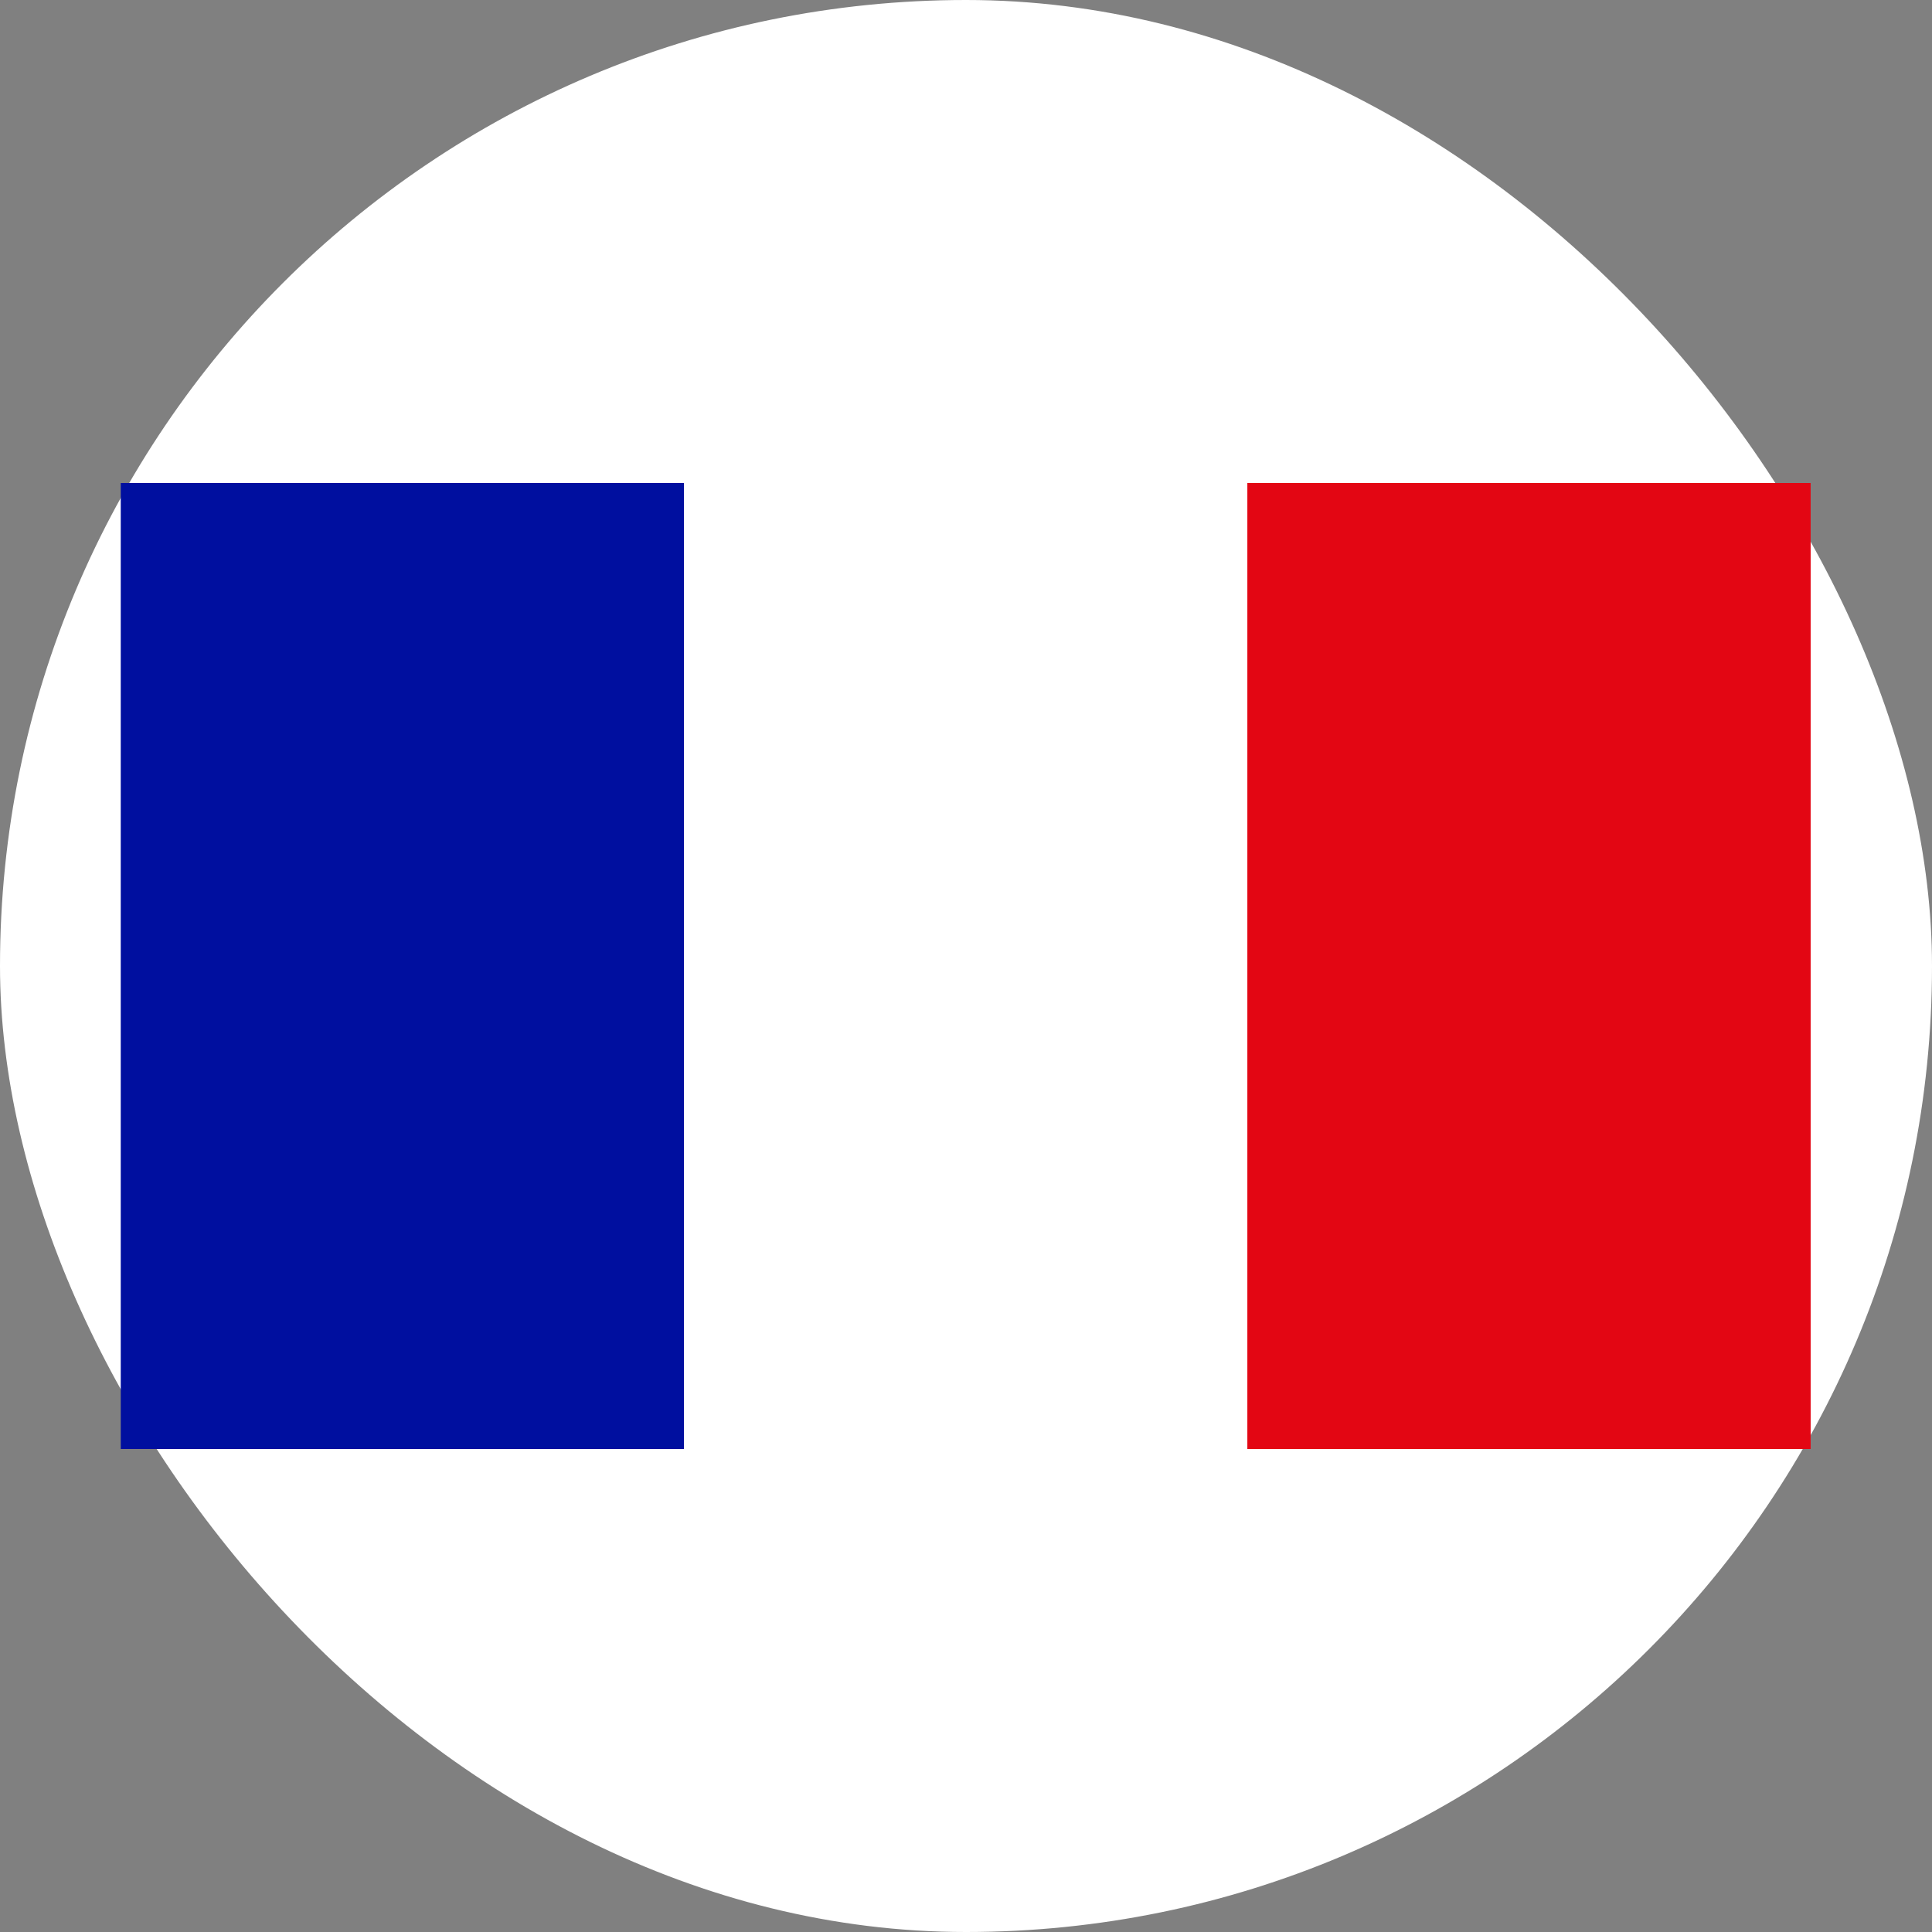 <svg xmlns="http://www.w3.org/2000/svg" width="32" height="32" viewBox="0 0 32 32">
  <rect x="0" y="0" width="32" height="32" fill="#808080" stroke="none"/>
  <rect x="0" y="0" width="32" height="32" rx="16" fill="#fff"/>
  <rect x="2" y="8" width="9.33" height="16" fill="#000F9F"/>
  <rect x="11.33" y="8" width="9.33" height="16" fill="#fff"/>
  <rect x="20.66" y="8" width="9.33" height="16" fill="#E30613"/>
</svg>
